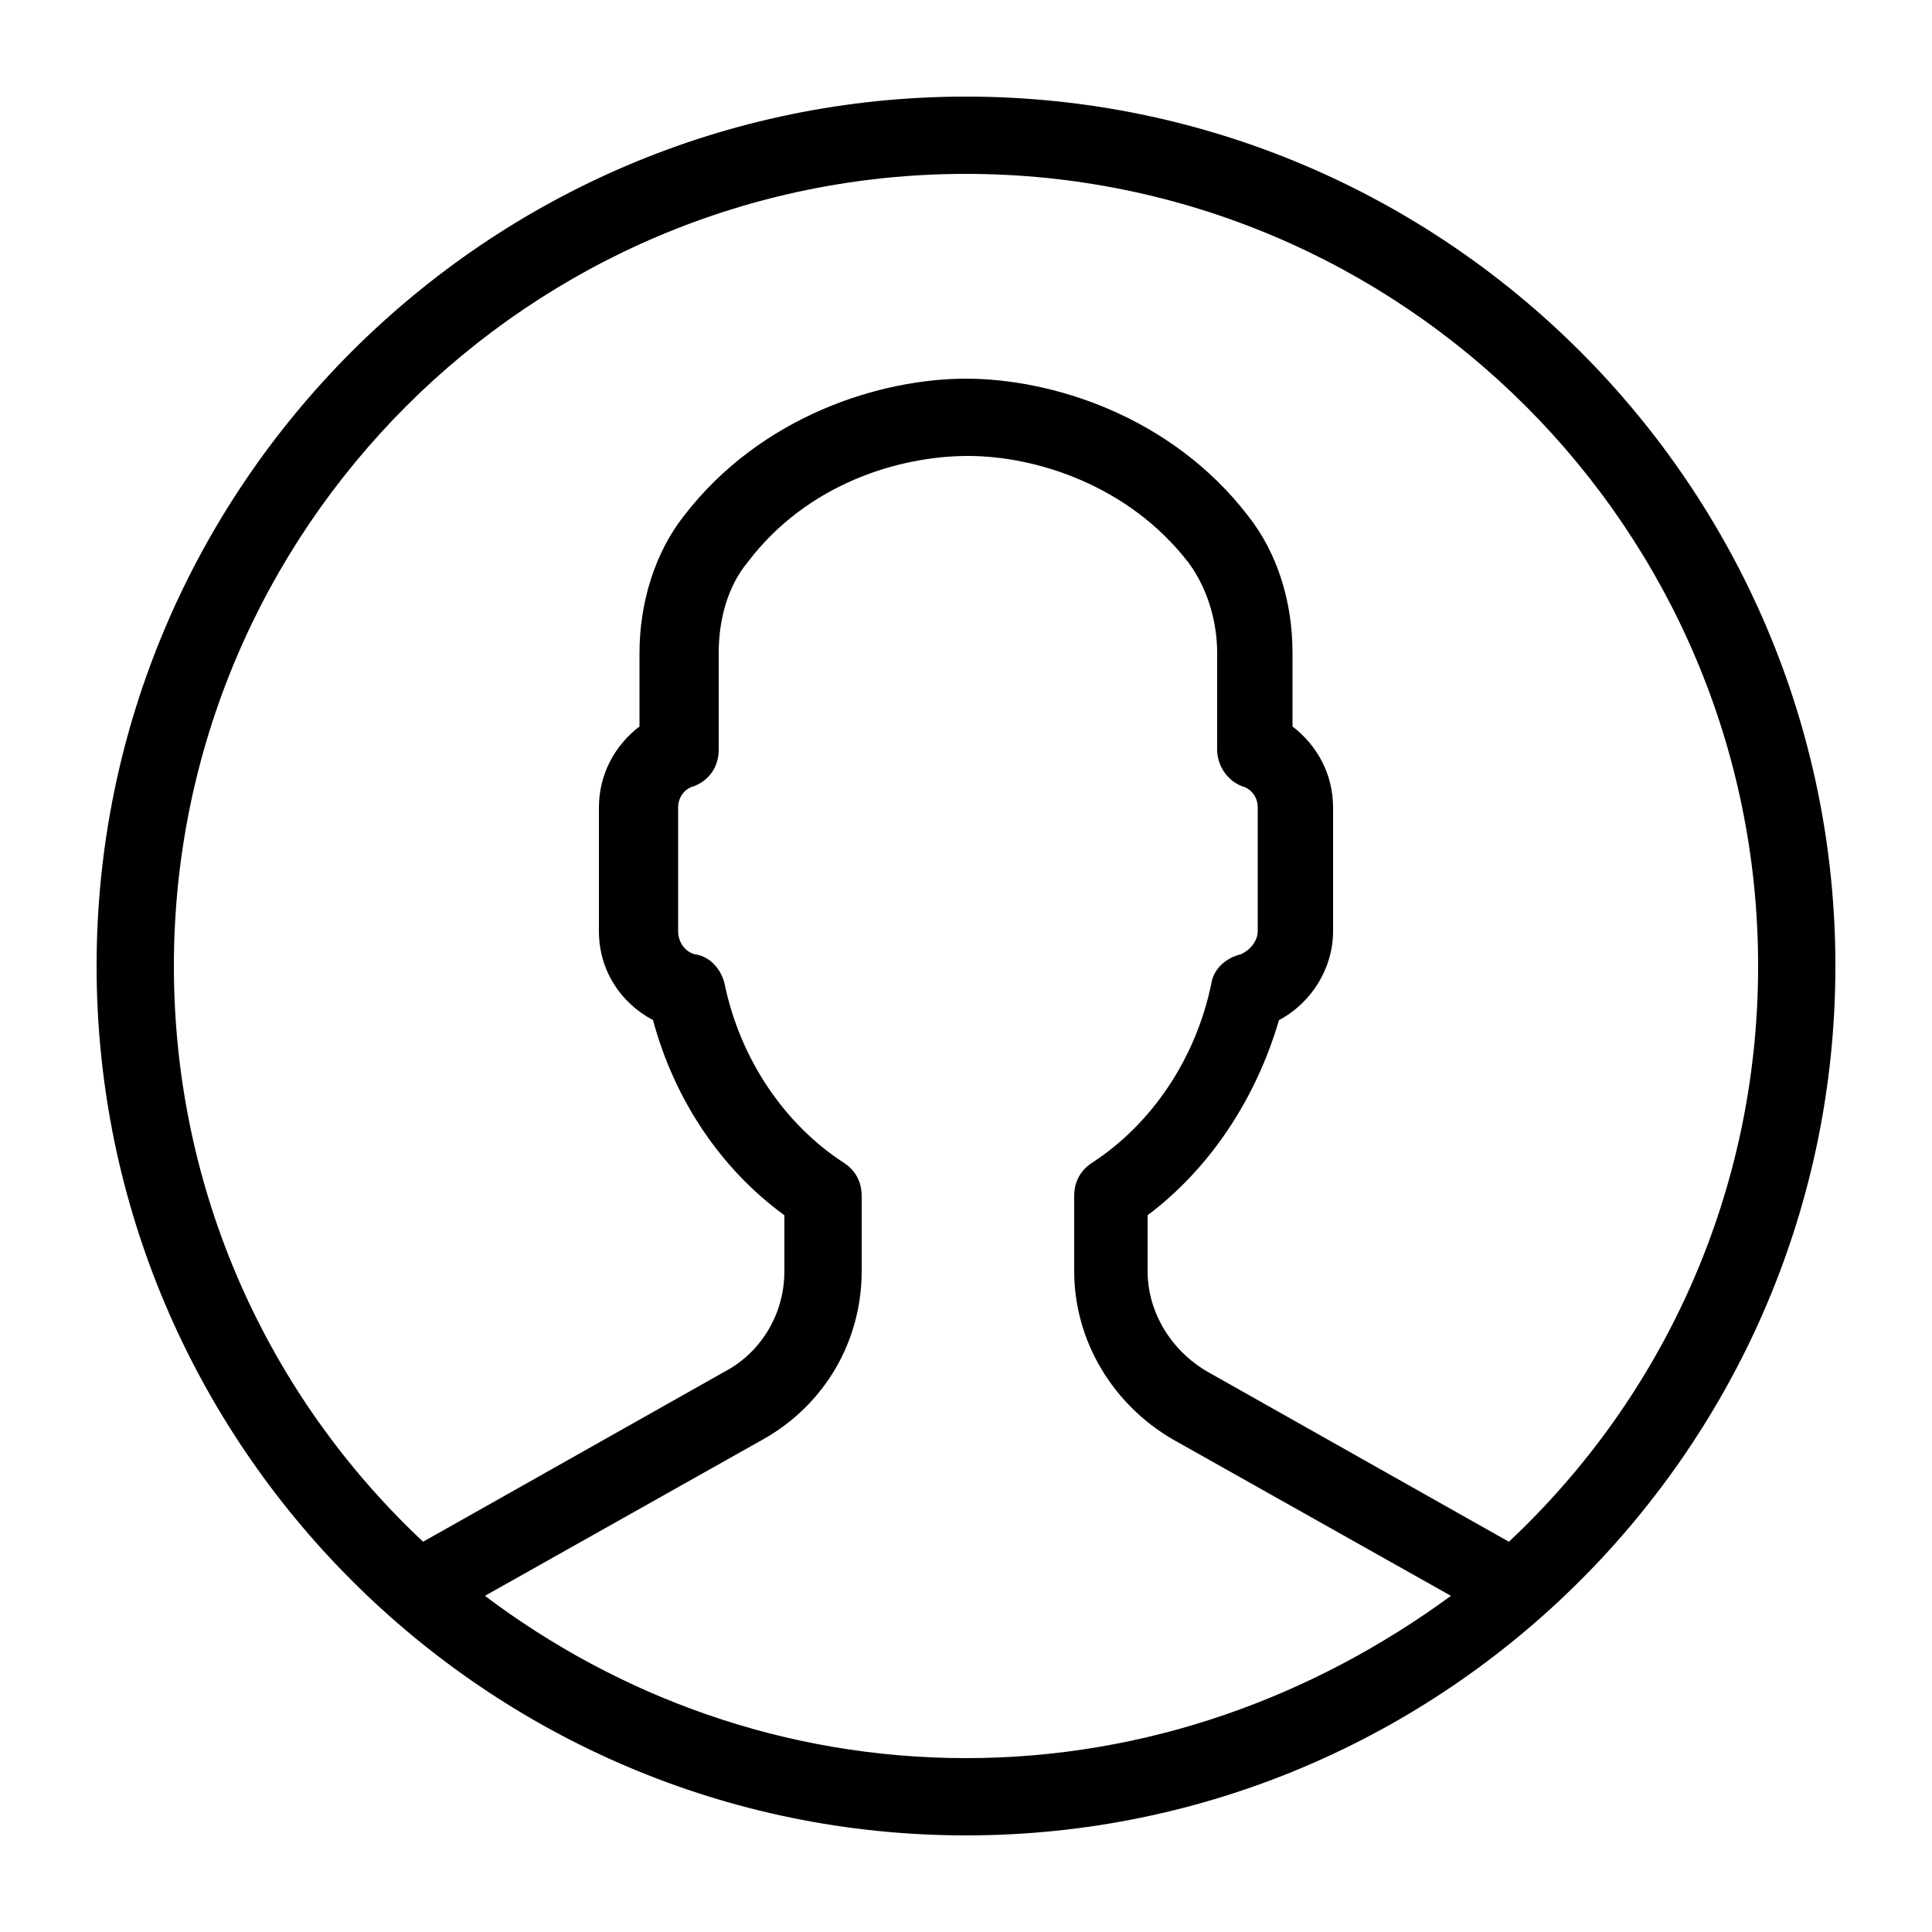 <?xml version="1.0" encoding="utf-8"?>
<!-- Generator: Adobe Illustrator 25.0.0, SVG Export Plug-In . SVG Version: 6.00 Build 0)  -->
<svg version="1.1" id="Ebene_1" xmlns="http://www.w3.org/2000/svg" xmlns:xlink="http://www.w3.org/1999/xlink" x="0px" y="0px"
	 viewBox="0 0 100 100" style="enable-background:new 0 0 100 100;" xml:space="preserve">
<path d="M50,5C25.2,5,5,25.2,5,50s20.2,45,45,45s45-20.2,45-45S74.8,5,50,5z M25.1,82.6l14.4-8.1c3.2-1.8,5.1-5.1,5.1-8.7v-3.9
	c0-0.7-0.3-1.3-0.9-1.7c-3.1-2-5.4-5.4-6.2-9.3c-0.2-0.8-0.8-1.4-1.5-1.5c-0.5-0.1-0.9-0.6-0.9-1.2v-6.4c0-0.6,0.4-1,0.8-1.1
	c0.8-0.3,1.3-1,1.3-1.9v-5c0-1.8,0.5-3.5,1.5-4.7c3.1-4.1,7.9-5.5,11.4-5.5s8.3,1.5,11.4,5.5c0.9,1.2,1.5,2.9,1.5,4.7v5
	c0,0.8,0.5,1.6,1.3,1.9c0.4,0.1,0.8,0.5,0.8,1.1v6.4c0,0.5-0.4,1-0.9,1.2c-0.8,0.2-1.4,0.8-1.5,1.5c-0.8,3.9-3.1,7.3-6.2,9.3
	c-0.6,0.4-0.9,1-0.9,1.7v3.9c0,3.6,2,6.9,5.1,8.7l14.4,8.1C68,87.8,59.4,91,50,91S32,87.8,25.1,82.6z M78.1,79.8L62.5,71
	c-1.9-1.1-3.1-3.1-3.1-5.2v-2.9c3.2-2.4,5.6-6,6.8-10.1c1.7-0.9,2.8-2.7,2.8-4.6v-6.4c0-1.7-0.8-3.2-2.1-4.2v-3.8
	c0-2.7-0.8-5.2-2.3-7.1c-4-5.2-10.2-7.1-14.6-7.1s-10.6,1.9-14.6,7.1c-1.5,1.9-2.3,4.5-2.3,7.1v3.8c-1.3,1-2.1,2.5-2.1,4.2v6.4
	c0,2,1.1,3.7,2.8,4.6c1.1,4.1,3.5,7.7,6.8,10.1v2.9c0,2.2-1.2,4.2-3.1,5.2l-15.6,8.8C13.9,72.3,9,61.7,9,50C9,27.4,27.4,9,50,9
	s41,18.4,41,41C91,61.7,86.1,72.3,78.1,79.8z"/>
</svg>
